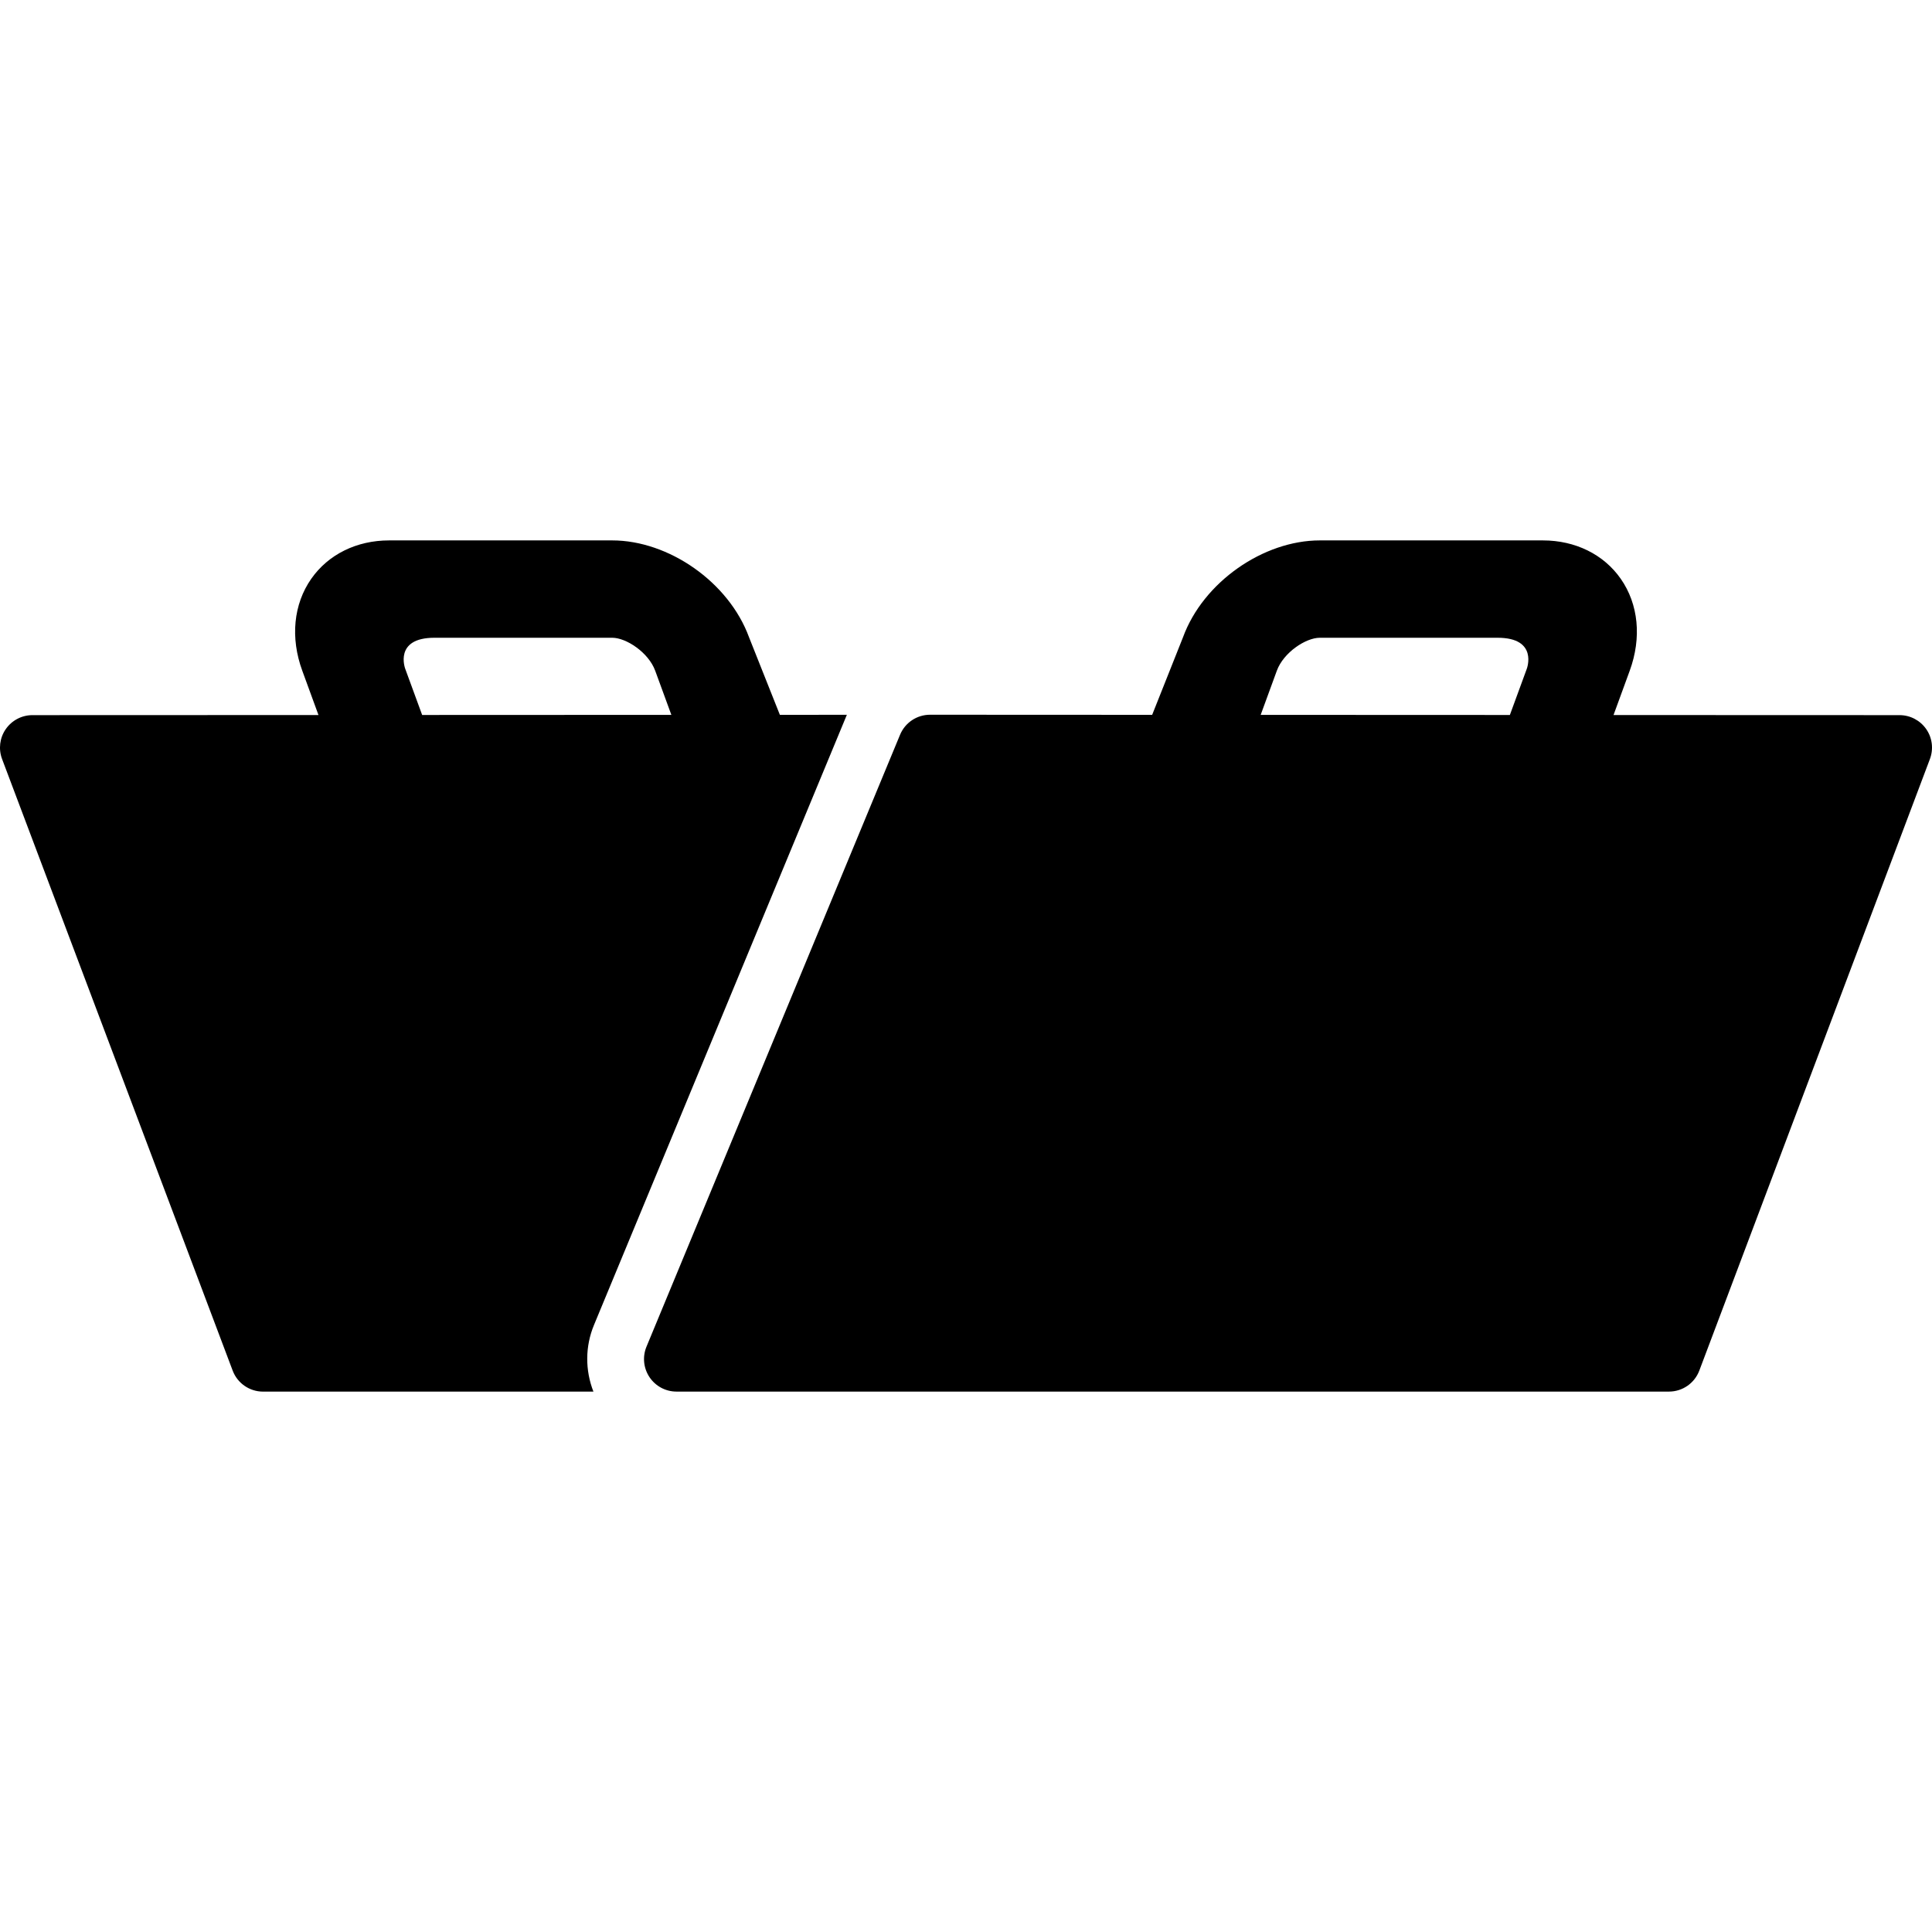 <?xml version="1.0" encoding="iso-8859-1"?>
<!-- Generator: Adobe Illustrator 16.0.0, SVG Export Plug-In . SVG Version: 6.00 Build 0)  -->
<!DOCTYPE svg PUBLIC "-//W3C//DTD SVG 1.1//EN" "http://www.w3.org/Graphics/SVG/1.1/DTD/svg11.dtd">
<svg version="1.1" id="Capa_1" xmlns="http://www.w3.org/2000/svg" xmlns:xlink="http://www.w3.org/1999/xlink" x="0px" y="0px"
	 width="97.403px" height="97.403px" viewBox="0 0 97.403 97.403" style="enable-background:new 0 0 97.403 97.403;"
	 xml:space="preserve">
<g>
	<g>
		<path d="M97.113,36.76c-0.306-0.442-0.809-0.706-1.346-0.706l-14.42-0.005l0.816-2.233c0.608-1.663,0.444-3.354-0.452-4.636
			c-0.858-1.229-2.289-1.935-3.927-1.935H66.538c-2.843,0-5.878,2.1-6.896,4.883l-1.555,3.911L46.89,36.034h-0.001
			c-0.661,0-1.258,0.397-1.512,1.01l-12.784,30.85c-0.209,0.506-0.152,1.08,0.151,1.535c0.304,0.455,0.813,0.729,1.36,0.729h50.039
			c0.681,0,1.29-0.422,1.53-1.061l11.625-30.83C97.487,37.764,97.419,37.201,97.113,36.76z M76.975,33.716l-0.854,2.33
			l-12.563-0.005l0.814-2.226c0.337-0.921,1.46-1.662,2.165-1.662c0,0,7.09,0,8.965,0C77.564,32.153,76.975,33.716,76.975,33.716z"
			/>
		<path d="M42.695,36.037l-3.377,0.002l-1.555-3.911c-1.02-2.783-4.054-4.883-6.897-4.883H19.618c-1.637,0-3.066,0.706-3.926,1.935
			c-0.896,1.283-1.061,2.973-0.452,4.636l0.816,2.233l-14.42,0.005c-0.537,0-1.04,0.264-1.346,0.706
			c-0.306,0.441-0.374,1.005-0.185,1.508L11.73,69.099c0.24,0.638,0.85,1.06,1.53,1.06h16.658c-0.419-1.073-0.423-2.272,0.028-3.358
			L42.695,36.037z M21.283,36.046l-0.854-2.33c0,0-0.59-1.563,1.473-1.563c1.874,0,8.964,0,8.964,0c0.706,0,1.829,0.741,2.166,1.662
			l0.815,2.226L21.283,36.046z"/>
	</g>
</g>
<g>
</g>
<g>
</g>
<g>
</g>
<g>
</g>
<g>
</g>
<g>
</g>
<g>
</g>
<g>
</g>
<g>
</g>
<g>
</g>
<g>
</g>
<g>
</g>
<g>
</g>
<g>
</g>
<g>
</g>
</svg>

